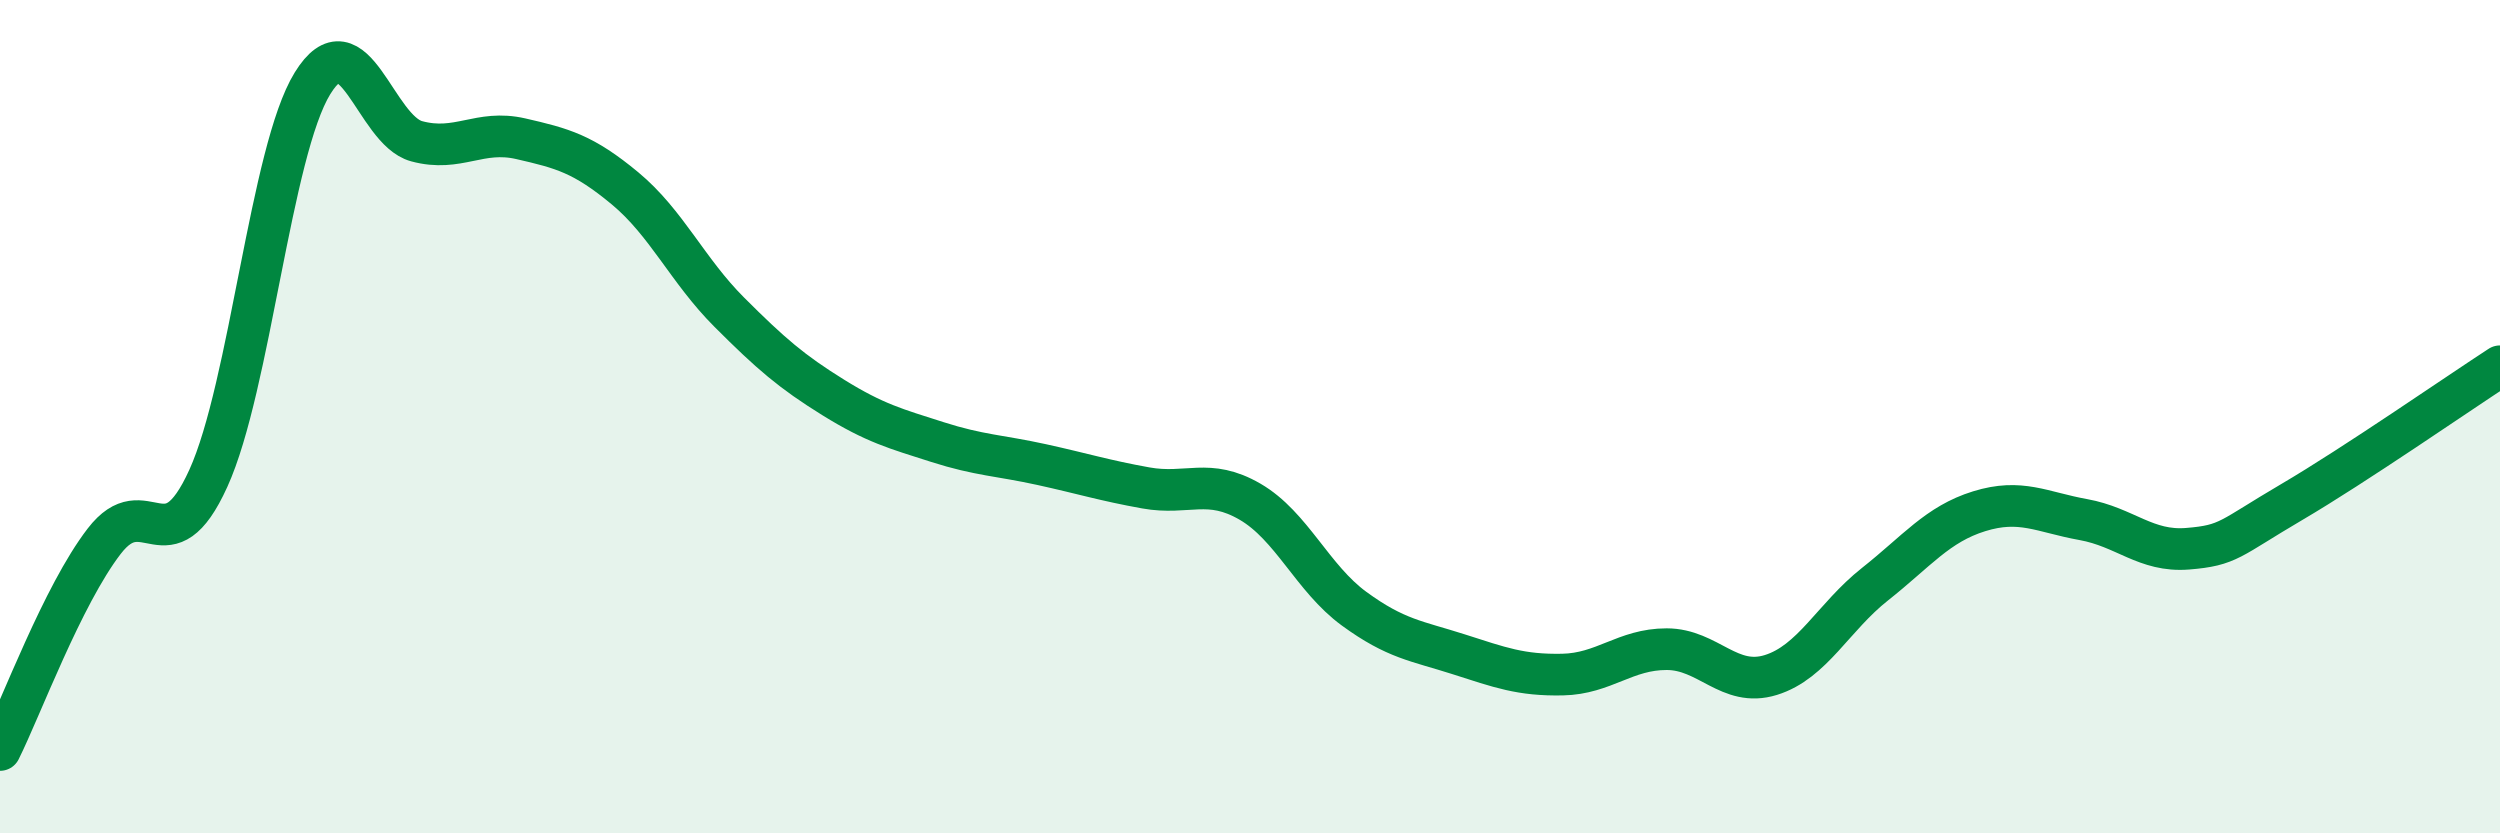 
    <svg width="60" height="20" viewBox="0 0 60 20" xmlns="http://www.w3.org/2000/svg">
      <path
        d="M 0,18 C 0.5,17 1.5,14.29 2.5,12.99 C 3.5,11.69 4,13.68 5,11.48 C 6,9.28 6.5,3.62 7.5,2 C 8.5,0.38 9,3.12 10,3.39 C 11,3.66 11.5,3.1 12.5,3.33 C 13.5,3.56 14,3.69 15,4.52 C 16,5.35 16.5,6.49 17.5,7.49 C 18.5,8.49 19,8.92 20,9.54 C 21,10.16 21.5,10.29 22.5,10.61 C 23.5,10.93 24,10.93 25,11.15 C 26,11.37 26.5,11.53 27.5,11.71 C 28.5,11.89 29,11.46 30,12.04 C 31,12.62 31.5,13.88 32.5,14.61 C 33.5,15.34 34,15.38 35,15.7 C 36,16.02 36.5,16.21 37.5,16.19 C 38.5,16.17 39,15.58 40,15.58 C 41,15.58 41.5,16.51 42.5,16.2 C 43.5,15.89 44,14.81 45,14.02 C 46,13.23 46.5,12.58 47.5,12.27 C 48.5,11.96 49,12.29 50,12.47 C 51,12.65 51.5,13.25 52.5,13.17 C 53.5,13.09 53.5,12.93 55,12.05 C 56.5,11.17 59,9.44 60,8.79L60 20L0 20Z"
        fill="#008740"
        opacity="0.1"
        stroke-linecap="round"
        stroke-linejoin="round"
      />
      <path
        d="M 0,18 C 0.5,17 1.5,14.29 2.5,12.99 C 3.5,11.69 4,13.68 5,11.48 C 6,9.28 6.5,3.62 7.5,2 C 8.5,0.38 9,3.12 10,3.39 C 11,3.66 11.5,3.1 12.5,3.33 C 13.5,3.56 14,3.69 15,4.52 C 16,5.35 16.5,6.49 17.5,7.49 C 18.5,8.49 19,8.92 20,9.54 C 21,10.16 21.5,10.29 22.5,10.61 C 23.5,10.93 24,10.93 25,11.15 C 26,11.37 26.5,11.53 27.5,11.71 C 28.5,11.89 29,11.46 30,12.04 C 31,12.62 31.5,13.88 32.5,14.61 C 33.5,15.34 34,15.38 35,15.7 C 36,16.02 36.5,16.21 37.5,16.19 C 38.5,16.17 39,15.58 40,15.58 C 41,15.58 41.5,16.51 42.5,16.2 C 43.5,15.89 44,14.81 45,14.02 C 46,13.23 46.5,12.58 47.5,12.27 C 48.5,11.96 49,12.29 50,12.47 C 51,12.65 51.5,13.25 52.5,13.17 C 53.5,13.09 53.5,12.93 55,12.05 C 56.5,11.17 59,9.44 60,8.79"
        stroke="#008740"
        stroke-width="1"
        fill="none"
        stroke-linecap="round"
        stroke-linejoin="round"
      />
    </svg>
  